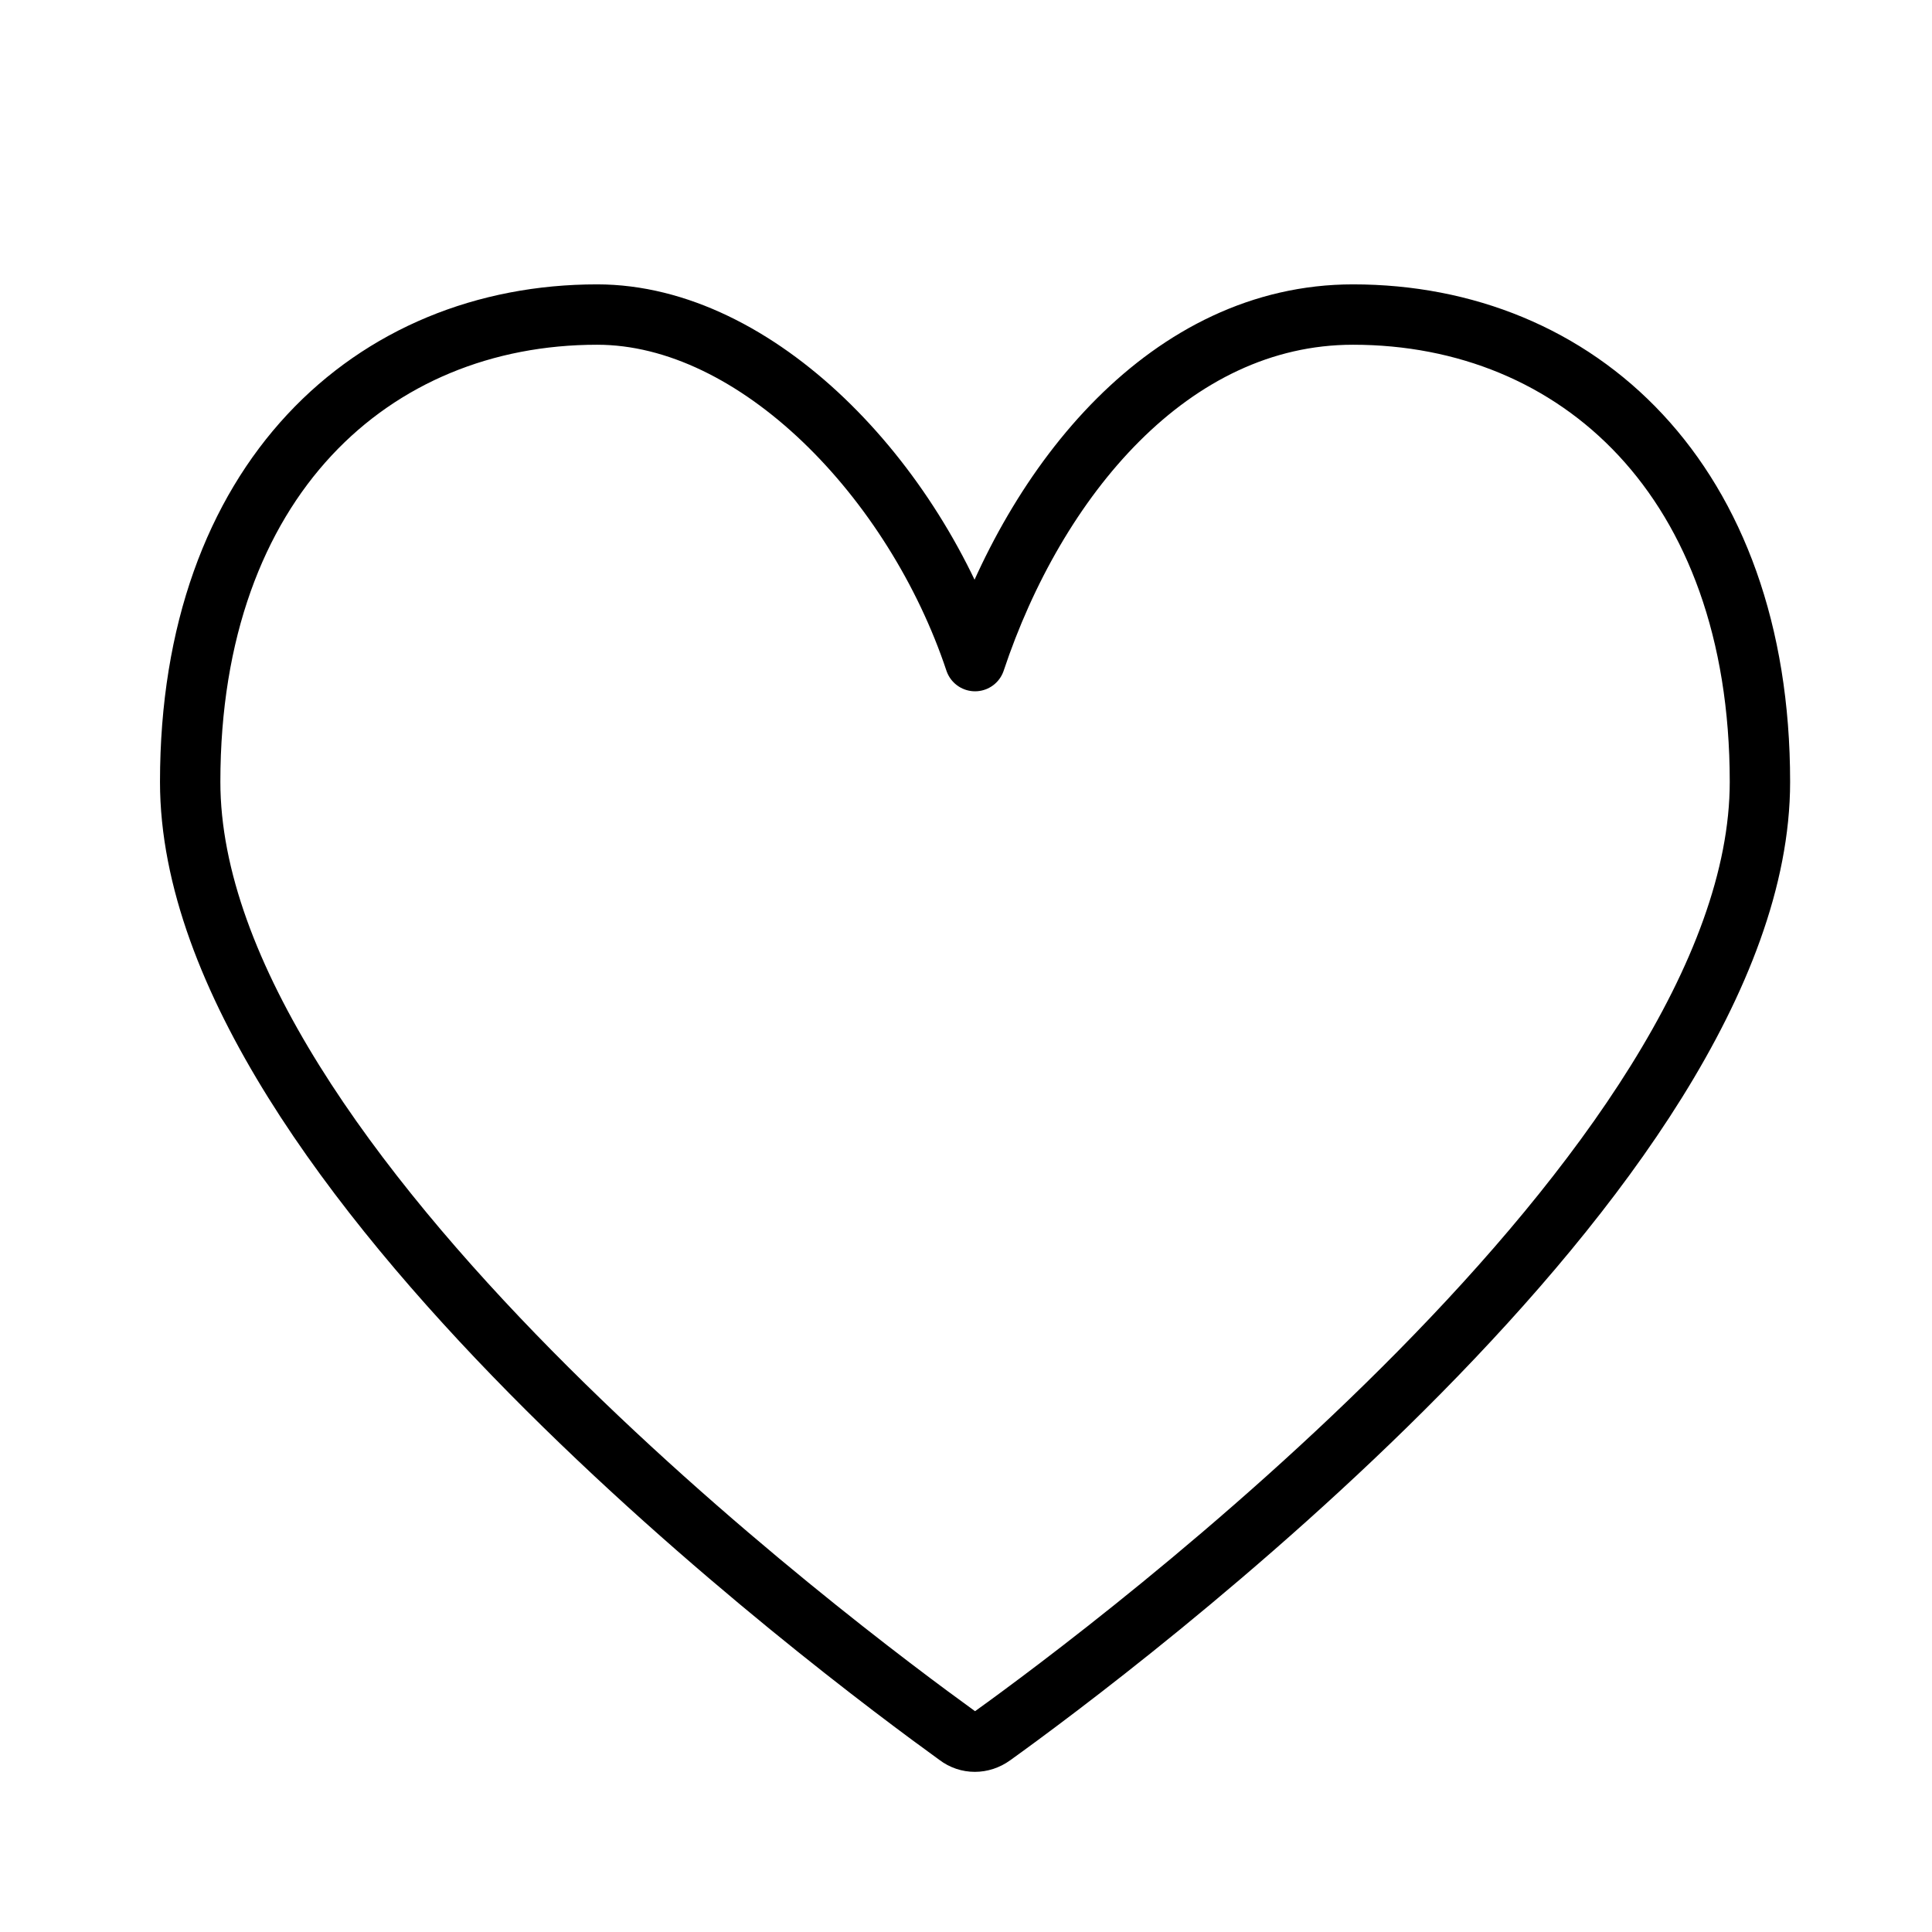 <svg width="32" height="32" viewBox="0 0 32 32" fill="none" xmlns="http://www.w3.org/2000/svg">
<path d="M16.15 10.95C15.15 7.95 12.54 5.21 9.89 5.21C6.17 5.21 3.15 7.95 3.15 12.95C3.15 19.33 13.95 27.37 15.86 28.75C16.03 28.88 16.26 28.88 16.44 28.75C18.36 27.37 29.15 19.33 29.15 12.95C29.15 7.95 26.13 5.21 22.41 5.21C19.38 5.21 17.15 7.95 16.15 10.95Z" stroke="black" stroke-linecap="round" stroke-linejoin="round"/>
</svg>
